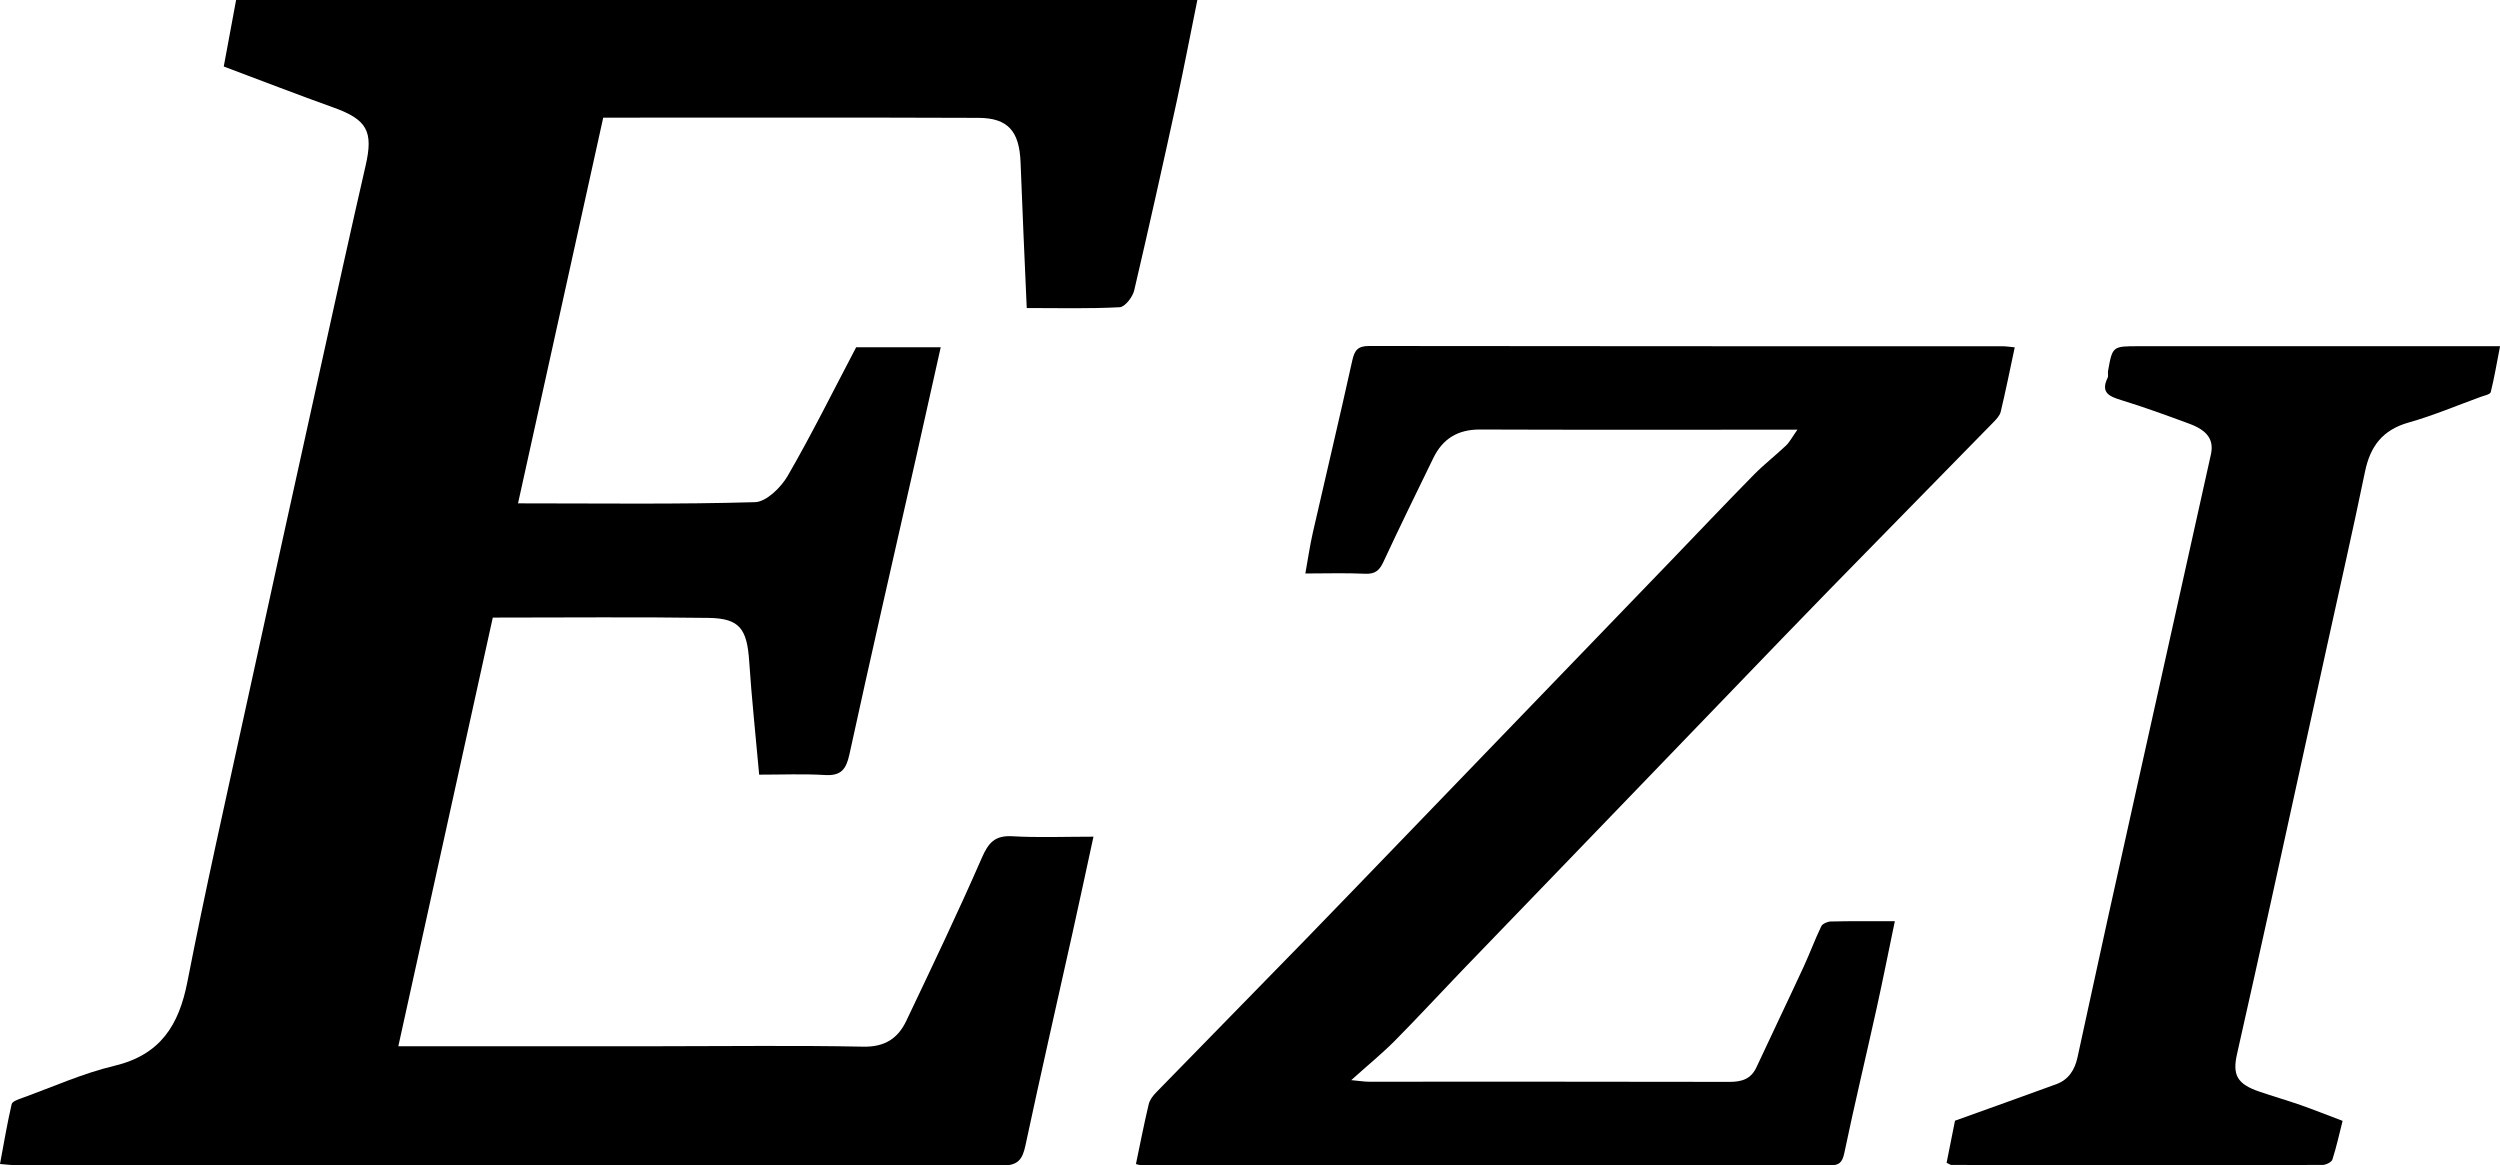 <?xml version="1.0" encoding="utf-8"?>
<!-- Generator: Adobe Illustrator 16.0.0, SVG Export Plug-In . SVG Version: 6.00 Build 0)  -->
<!DOCTYPE svg PUBLIC "-//W3C//DTD SVG 1.1//EN" "http://www.w3.org/Graphics/SVG/1.1/DTD/svg11.dtd">
<svg version="1.1" id="Warstwa_1" xmlns="http://www.w3.org/2000/svg" xmlns:xlink="http://www.w3.org/1999/xlink" x="0px" y="0px"
	 width="46.156px" height="21.517px" viewBox="0 0 46.156 21.517" enable-background="new 0 0 46.156 21.517" xml:space="preserve">
<g>
	<path fill-rule="evenodd" clip-rule="evenodd" d="M15.807,6.411c0.52,0,1.014,0,1.561,0c-0.159,0.71-0.31,1.391-0.463,2.071
		c-0.41,1.815-0.827,3.628-1.223,5.447c-0.061,0.279-0.156,0.396-0.45,0.38c-0.392-0.024-0.786-0.007-1.216-0.007
		c-0.064-0.717-0.138-1.402-0.184-2.091c-0.04-0.6-0.175-0.794-0.746-0.803c-1.316-0.019-2.634-0.006-3.988-0.006
		c-0.582,2.639-1.16,5.263-1.744,7.914c1.627,0,3.238,0,4.849,0c1.246,0,2.491-0.017,3.736,0.008
		c0.396,0.008,0.639-0.152,0.793-0.476c0.475-0.999,0.952-1.995,1.394-3.008c0.122-0.28,0.24-0.419,0.562-0.401
		c0.479,0.028,0.961,0.008,1.5,0.008c-0.135,0.62-0.256,1.19-0.383,1.76c-0.292,1.313-0.592,2.625-0.873,3.941
		c-0.053,0.251-0.134,0.369-0.414,0.369c-6.081-0.007-12.161-0.006-18.242-0.006c-0.07,0-0.142-0.01-0.276-0.021
		c0.072-0.386,0.133-0.748,0.215-1.104c0.012-0.052,0.124-0.09,0.197-0.116c0.565-0.204,1.119-0.455,1.701-0.593
		c0.85-0.203,1.192-0.751,1.348-1.556c0.326-1.673,0.702-3.335,1.065-5c0.46-2.112,0.926-4.223,1.392-6.333
		C6.192,5.544,6.465,4.3,6.75,3.058c0.146-0.634,0.028-0.85-0.593-1.073C5.499,1.75,4.847,1.496,4.131,1.228
		C4.204,0.839,4.279,0.434,4.359,0c5.889,0,11.787,0,17.747,0c-0.127,0.625-0.244,1.236-0.375,1.844
		c-0.256,1.174-0.517,2.348-0.791,3.518c-0.029,0.122-0.17,0.305-0.267,0.31c-0.566,0.03-1.134,0.015-1.717,0.015
		c-0.04-0.924-0.081-1.808-0.114-2.691c-0.022-0.57-0.229-0.818-0.776-0.82c-2.299-0.009-4.599-0.004-6.929-0.004
		c-0.522,2.364-1.042,4.716-1.573,7.121c1.513,0,2.947,0.02,4.378-0.022C14.15,9.263,14.418,9,14.542,8.787
		C14.988,8.016,15.384,7.215,15.807,6.411z"/>
	<path fill-rule="evenodd" clip-rule="evenodd" d="M34.983,17.008c-0.116,0.56-0.218,1.071-0.33,1.581
		c-0.199,0.902-0.415,1.801-0.604,2.705c-0.037,0.172-0.1,0.221-0.259,0.221c-4.247-0.004-8.495-0.004-12.742-0.006
		c-0.02,0-0.04-0.009-0.076-0.018c0.077-0.368,0.149-0.738,0.236-1.104c0.019-0.082,0.081-0.161,0.142-0.223
		c0.909-0.934,1.823-1.863,2.732-2.797c0.586-0.602,1.168-1.209,1.752-1.813c0.547-0.567,1.095-1.136,1.643-1.704
		c0.561-0.582,1.123-1.166,1.686-1.748c0.555-0.575,1.109-1.15,1.664-1.726c0.519-0.539,1.033-1.082,1.557-1.615
		c0.186-0.188,0.396-0.351,0.588-0.533c0.067-0.063,0.111-0.15,0.213-0.295c-0.188,0-0.295,0-0.402,0
		c-1.82,0-3.641,0.004-5.461-0.003c-0.41-0.001-0.688,0.172-0.861,0.53c-0.309,0.635-0.62,1.269-0.918,1.91
		c-0.072,0.157-0.15,0.231-0.336,0.223c-0.357-0.017-0.716-0.005-1.107-0.005c0.049-0.271,0.084-0.517,0.139-0.758
		c0.241-1.058,0.493-2.113,0.727-3.172c0.042-0.193,0.104-0.271,0.313-0.27c3.897,0.006,7.795,0.004,11.692,0.005
		c0.069,0,0.139,0.012,0.226,0.02c-0.087,0.408-0.166,0.8-0.259,1.19c-0.017,0.071-0.081,0.138-0.136,0.194
		c-1.004,1.027-2.012,2.052-3.016,3.08c-0.594,0.608-1.183,1.222-1.773,1.834c-0.555,0.575-1.109,1.151-1.664,1.727
		s-1.109,1.149-1.664,1.726c-0.563,0.582-1.125,1.164-1.686,1.748c-0.419,0.436-0.828,0.88-1.253,1.309
		c-0.233,0.234-0.491,0.443-0.799,0.721c0.171,0.016,0.246,0.029,0.321,0.029c2.223,0,4.443-0.002,6.664,0.003
		c0.224,0,0.395-0.051,0.496-0.269c0.288-0.619,0.585-1.236,0.872-1.857c0.114-0.246,0.207-0.502,0.325-0.746
		c0.023-0.048,0.115-0.088,0.177-0.089C34.178,17.004,34.558,17.008,34.983,17.008z"/>
	<path fill-rule="evenodd" clip-rule="evenodd" d="M43.25,20.694c-0.06,0.235-0.112,0.478-0.188,0.713
		c-0.016,0.05-0.121,0.101-0.184,0.101c-2.283,0.004-4.566,0.002-6.85,0c-0.02,0-0.037-0.016-0.089-0.041
		c0.052-0.254,0.104-0.517,0.155-0.776c0.623-0.224,1.246-0.446,1.867-0.673c0.232-0.084,0.346-0.269,0.395-0.498
		c0.188-0.854,0.37-1.709,0.559-2.563c0.327-1.481,0.658-2.963,0.987-4.444c0.306-1.373,0.61-2.747,0.916-4.12
		c0.06-0.269-0.058-0.446-0.404-0.572C40,7.668,39.584,7.516,39.163,7.387c-0.227-0.069-0.383-0.141-0.251-0.413
		c0.017-0.034,0-0.083,0.007-0.122c0.082-0.46,0.083-0.46,0.562-0.46c2.098,0,4.196,0,6.295,0c0.111,0,0.223,0,0.381,0
		c-0.06,0.306-0.105,0.579-0.172,0.848c-0.012,0.042-0.117,0.063-0.182,0.086c-0.443,0.161-0.881,0.347-1.334,0.475
		c-0.479,0.135-0.707,0.435-0.805,0.905c-0.223,1.083-0.47,2.161-0.706,3.24c-0.341,1.552-0.679,3.103-1.02,4.653
		c-0.21,0.953-0.421,1.904-0.636,2.855c-0.09,0.393,0,0.559,0.408,0.699c0.256,0.088,0.518,0.163,0.773,0.252
		C42.729,20.492,42.97,20.588,43.25,20.694z"/>
</g>
</svg>
